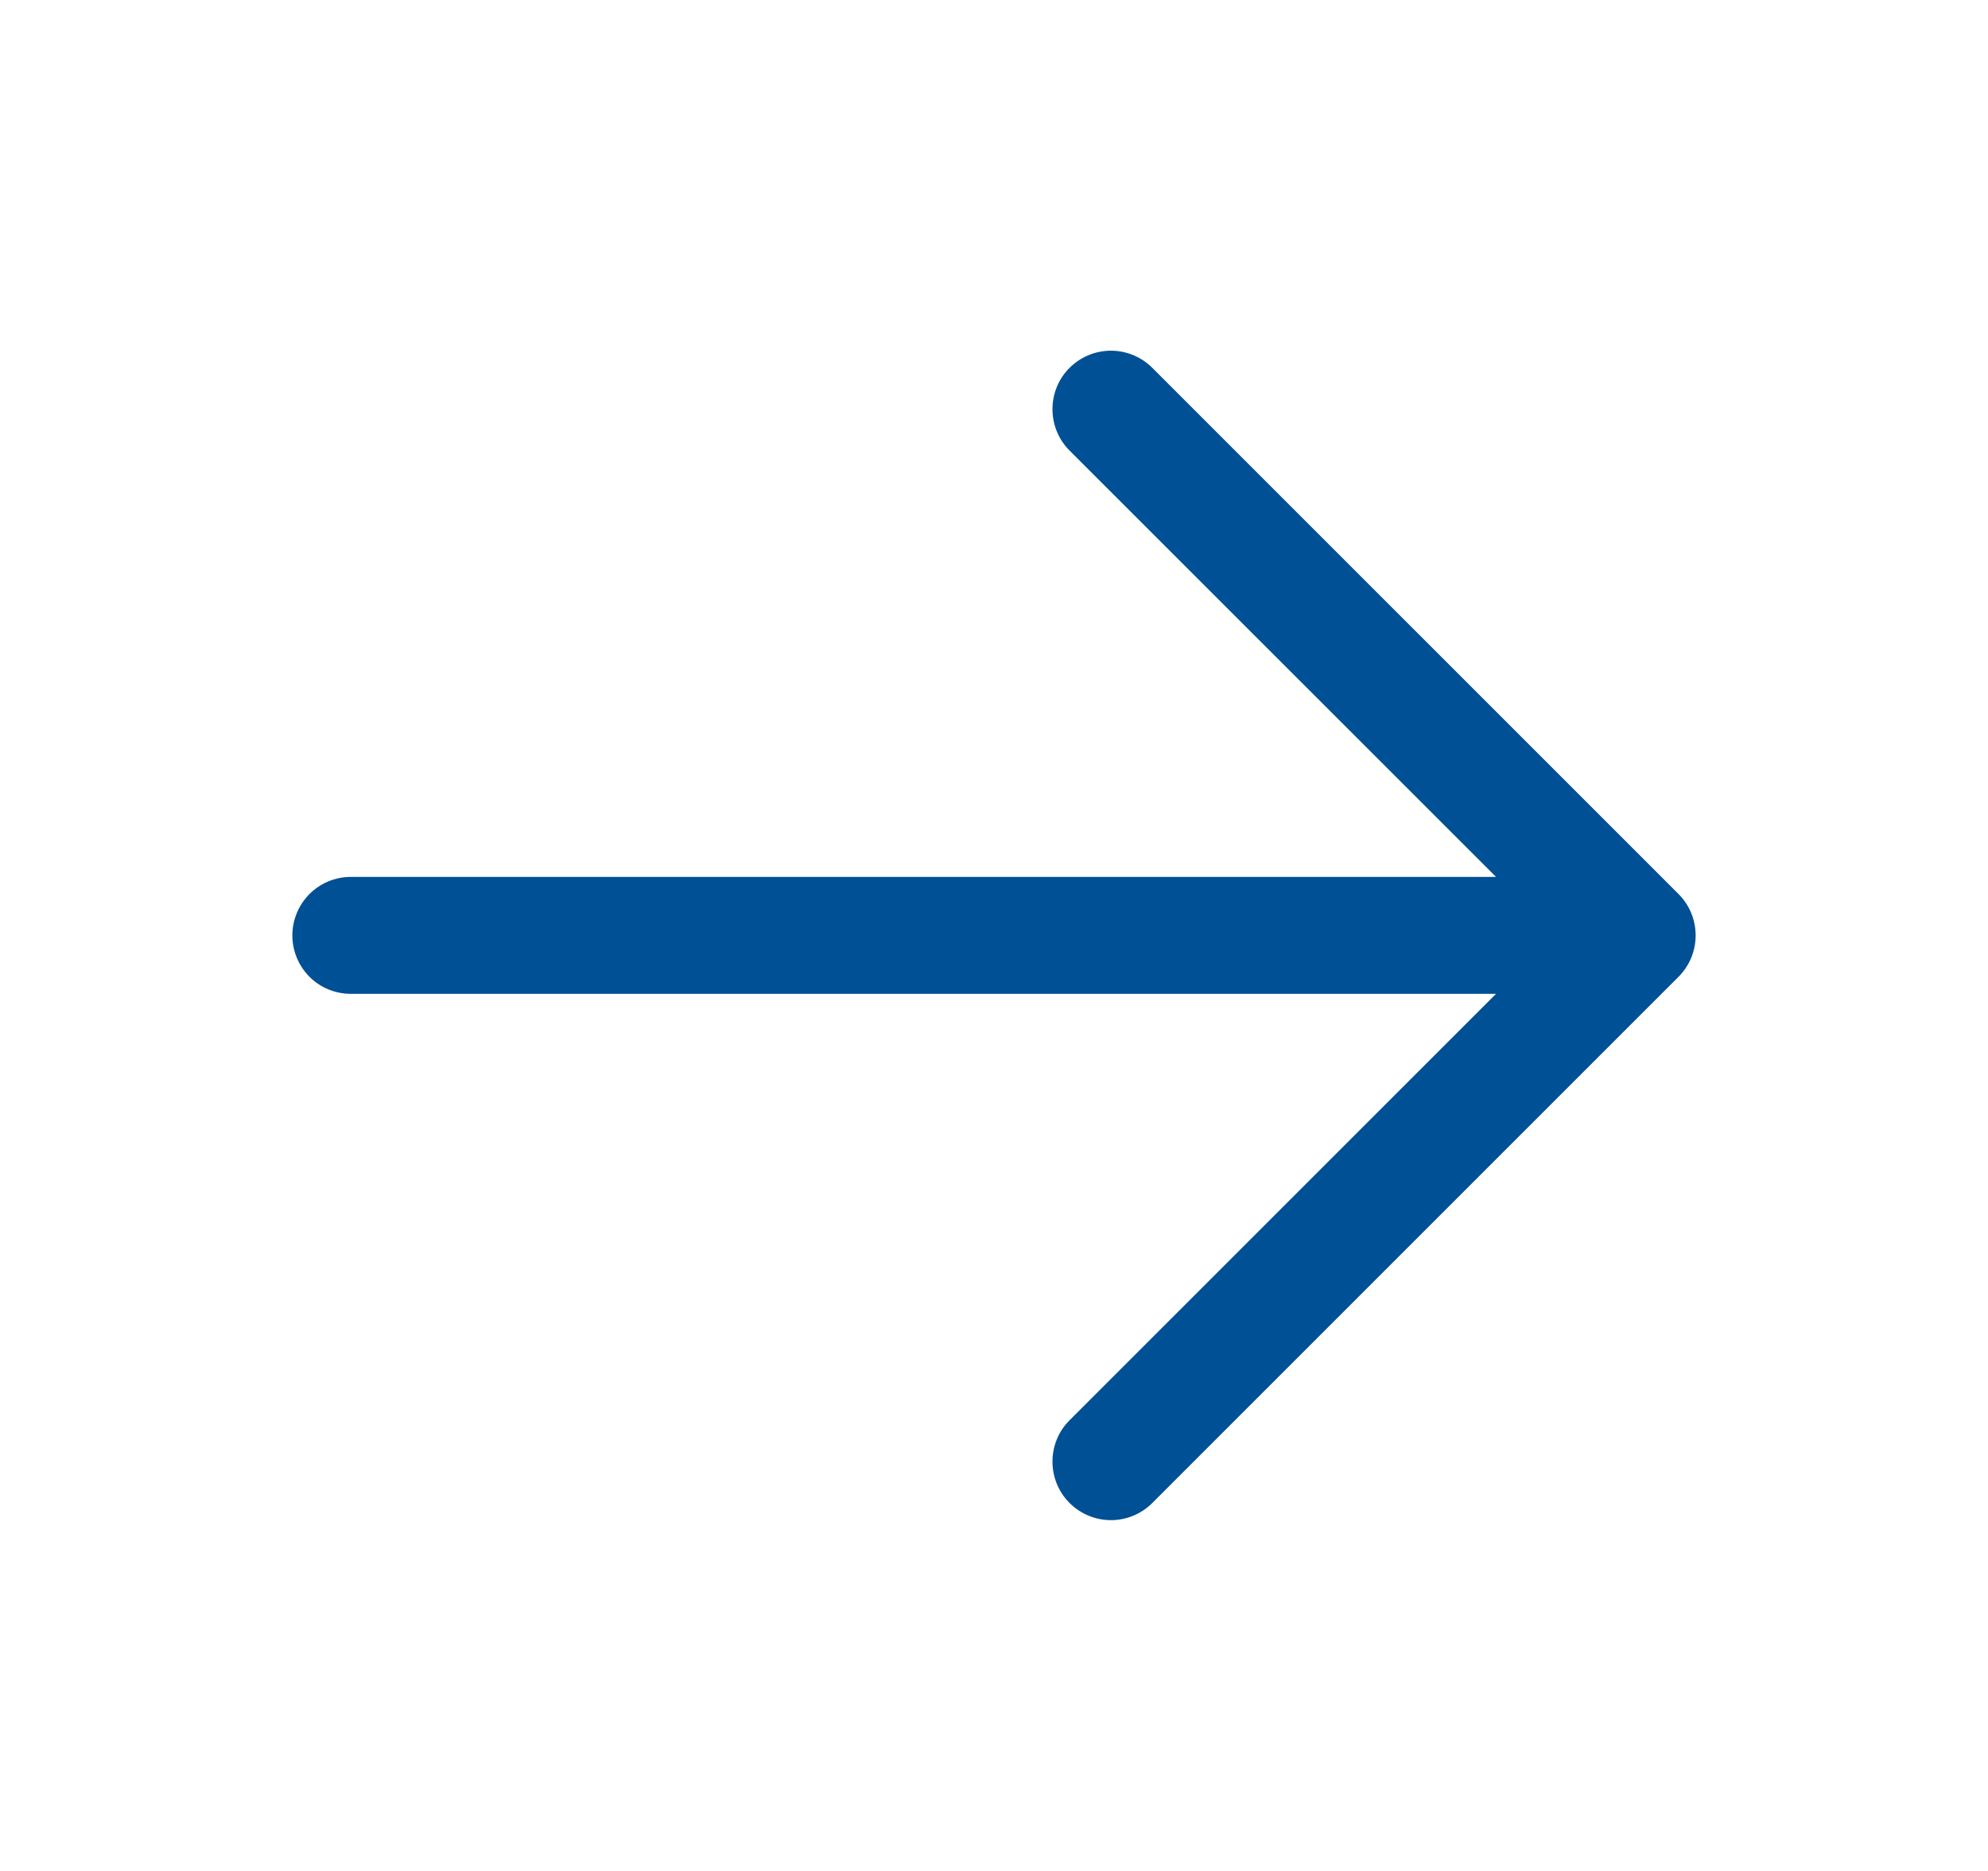 <svg width="17" height="16" viewBox="0 0 17 16" fill="none" xmlns="http://www.w3.org/2000/svg">
<path d="M14.354 8.353L9.854 12.853C9.76 12.947 9.633 13 9.5 13C9.367 13 9.24 12.947 9.146 12.853C9.052 12.759 9 12.632 9 12.499C9 12.367 9.052 12.239 9.146 12.146L12.793 8.499H3C2.867 8.499 2.74 8.447 2.646 8.353C2.553 8.259 2.5 8.132 2.5 7.999C2.5 7.867 2.553 7.74 2.646 7.646C2.74 7.552 2.867 7.499 3 7.499H12.793L9.146 3.853C9.052 3.759 9 3.632 9 3.499C9 3.367 9.052 3.239 9.146 3.146C9.24 3.052 9.367 2.999 9.5 2.999C9.633 2.999 9.76 3.052 9.854 3.146L14.354 7.646C14.4 7.692 14.437 7.747 14.462 7.808C14.487 7.869 14.5 7.934 14.5 7.999C14.5 8.065 14.487 8.13 14.462 8.191C14.437 8.251 14.4 8.307 14.354 8.353Z" fill="#005095"/>
</svg>
